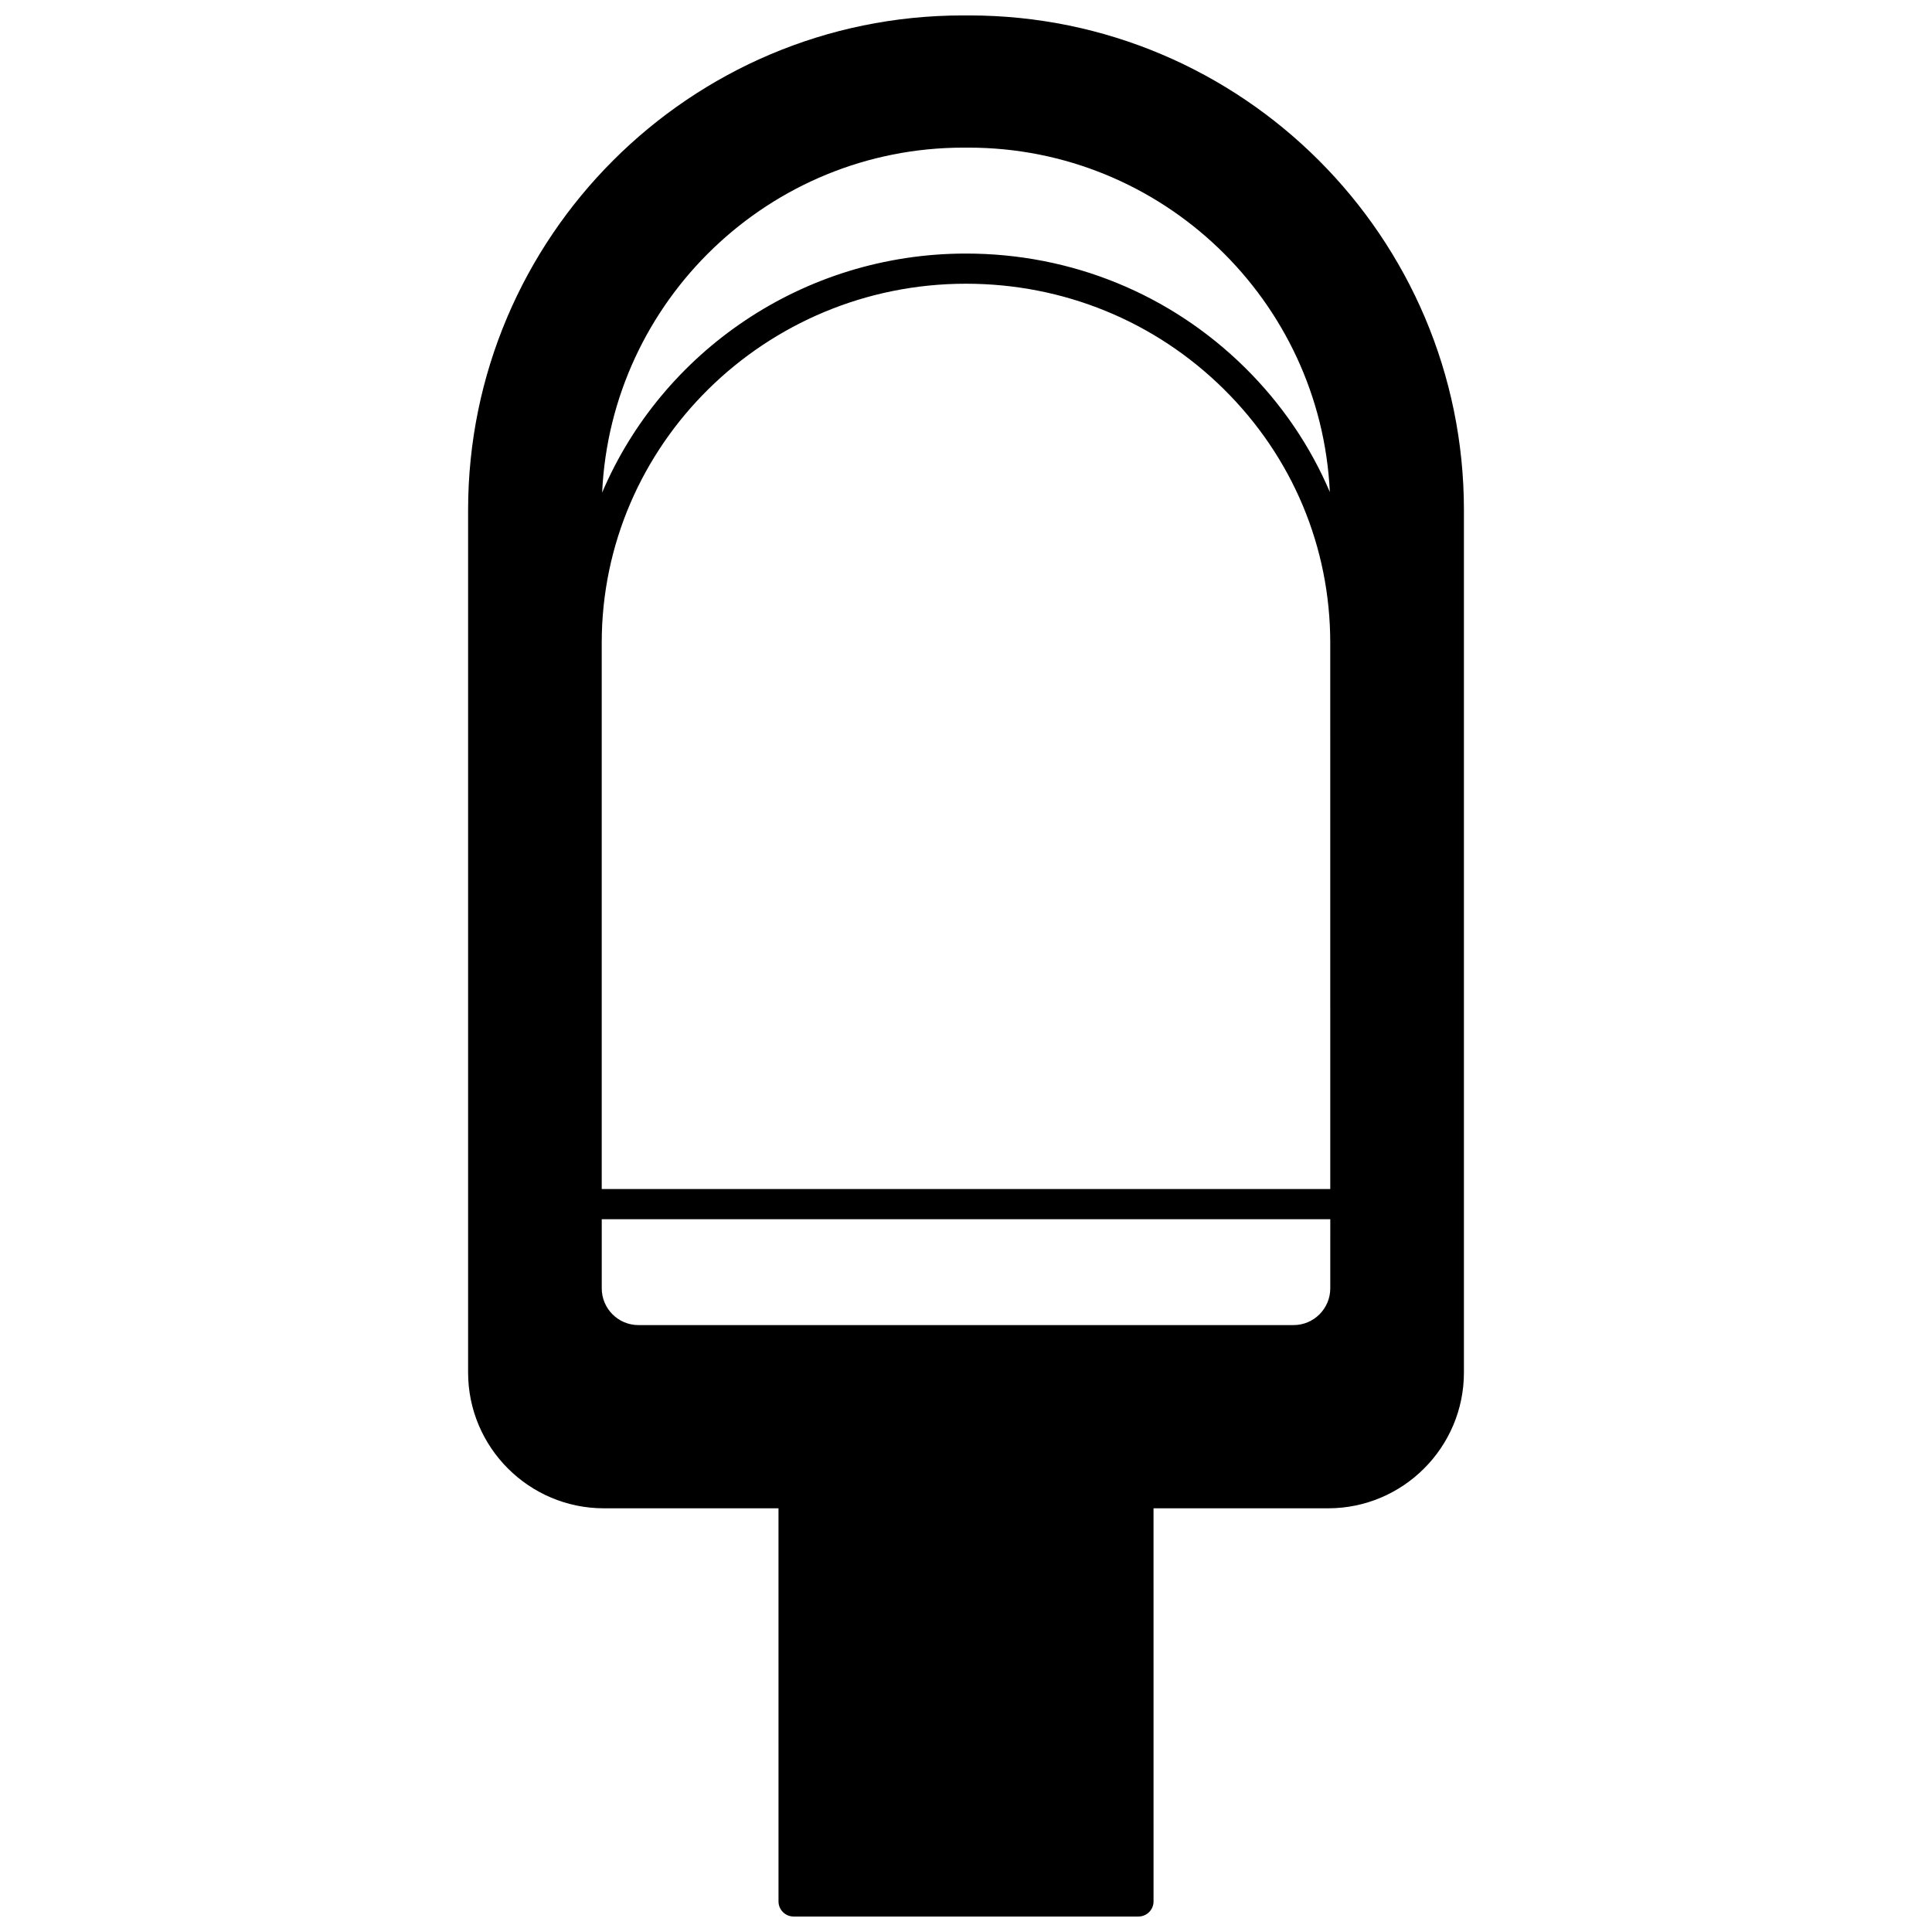 <?xml version="1.0" encoding="UTF-8"?>
<!-- Uploaded to: ICON Repo, www.iconrepo.com, Generator: ICON Repo Mixer Tools -->
<svg width="800px" height="800px" version="1.1" viewBox="144 144 512 512" xmlns="http://www.w3.org/2000/svg">
 <defs>
  <clipPath id="a">
   <path d="m268 148.09h264v503.81h-264z"/>
  </clipPath>
 </defs>
 <g clip-path="url(#a)">
  <path d="m400.88 148.09h-1.758c-72.273 0-131.07 58.797-131.07 131.07v228.57c0 19.844 16.148 35.988 35.996 35.988h46.262l0.004 104.18c0 2.207 1.789 4 4 4h91.387c2.207 0 4-1.789 4-4l-0.004-104.18h46.262c19.848 0 35.996-16.145 35.996-35.988v-228.57c0-72.273-58.797-131.07-131.07-131.07zm-1.57 35.035h1.379c51.309 0 93.328 40.535 95.73 91.266-5.188-12.184-12.773-23.379-22.531-33.004-19.738-19.469-45.98-30.191-73.887-30.191-43.344 0-80.609 26.172-96.426 63.344 2.324-50.801 44.375-91.414 95.734-91.414zm97.223 302.31c0 5.363-4.363 9.727-9.727 9.727h-173.61c-5.363 0-9.727-4.363-9.727-9.727v-18.332h193.07zm0-26.332h-193.07v-144.75c0-52.473 43.305-95.164 96.535-95.164 25.793 0 50.043 9.902 68.273 27.887 18.223 17.98 28.258 41.875 28.258 67.277z"/>
 </g>
</svg>